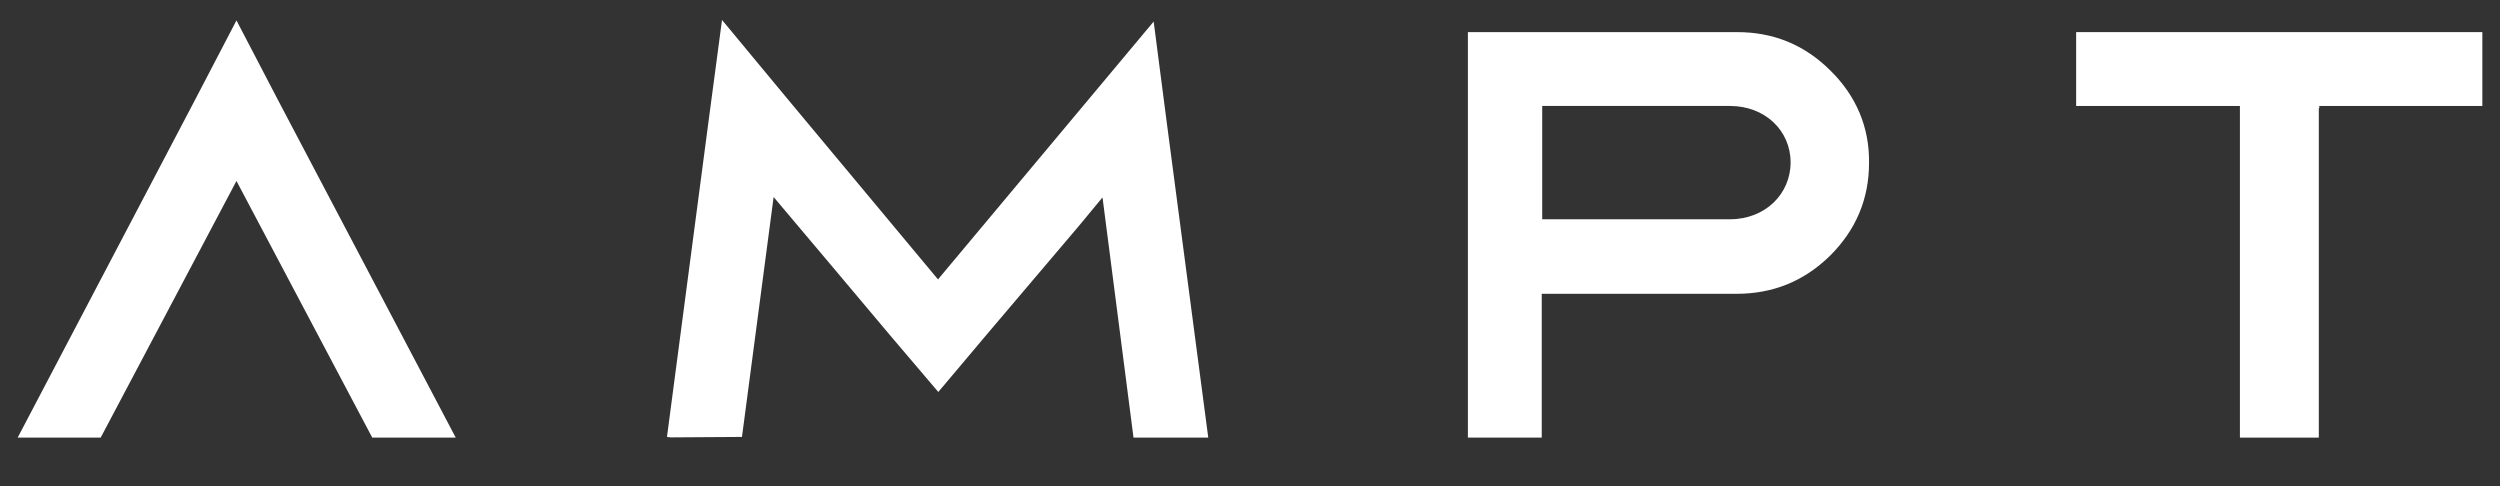 <?xml version="1.0" encoding="UTF-8"?>
<svg id="Laag_1" xmlns="http://www.w3.org/2000/svg" version="1.1" viewBox="0 0 109 21.2">
  <rect x="0" y="0" width="109" height="21.2" fill="#333333" stroke="none"/>
  <!-- Generator: Adobe Illustrator 29.8.2, SVG Export Plug-In . SVG Version: 2.1.1 Build 3)  -->
  <defs>
    <style>
      .st0 {
        fill: #fff;
      }
    </style>
  </defs>
  <g id="Beeld">
    <g>
      <polygon class="st0" points="108.23 4.62 108.23 1.4 90.52 1.4 90.52 4.62 97.66 4.62 97.66 4.72 97.66 6.9 97.66 19.08 101.1 19.08 101.1 4.72 101.12 4.72 101.12 4.62 108.23 4.62"/>
      <path class="st0" d="M79.82,3.09c-1.13-1.13-2.48-1.69-4.09-1.69h-11.73v17.68h3.22v-6.27h8.49c1.61,0,2.96-.56,4.09-1.67,1.13-1.13,1.69-2.48,1.69-4.04.02-1.54-.55-2.9-1.67-4.01ZM75.43,9.56h-8.19v-4.94h8.19c1.53,0,2.64,1.08,2.64,2.46s-1.11,2.48-2.64,2.48Z"/>
      <polygon class="st0" points="50.86 5.26 50.3 .94 47.49 4.3 40.94 12.13 40.91 12.18 40.87 12.15 34.3 4.27 31.48 .87 30.9 5.23 29.08 19.05 29.24 19.07 32.35 19.05 33.73 8.59 36.42 11.78 38.8 14.61 40.91 17.09 43 14.61 47.04 9.85 48.05 8.63 48.05 8.64 48.07 8.61 49.42 19.07 49.42 19.08 52.68 19.08 50.86 5.26"/>
      <polygon class="st0" points="12.13 4.38 10.31 .89 8.49 4.38 .77 19.08 4.39 19.08 10.31 7.89 16.23 19.08 19.87 19.08 12.13 4.38"/>
    </g>
  </g>
</svg>